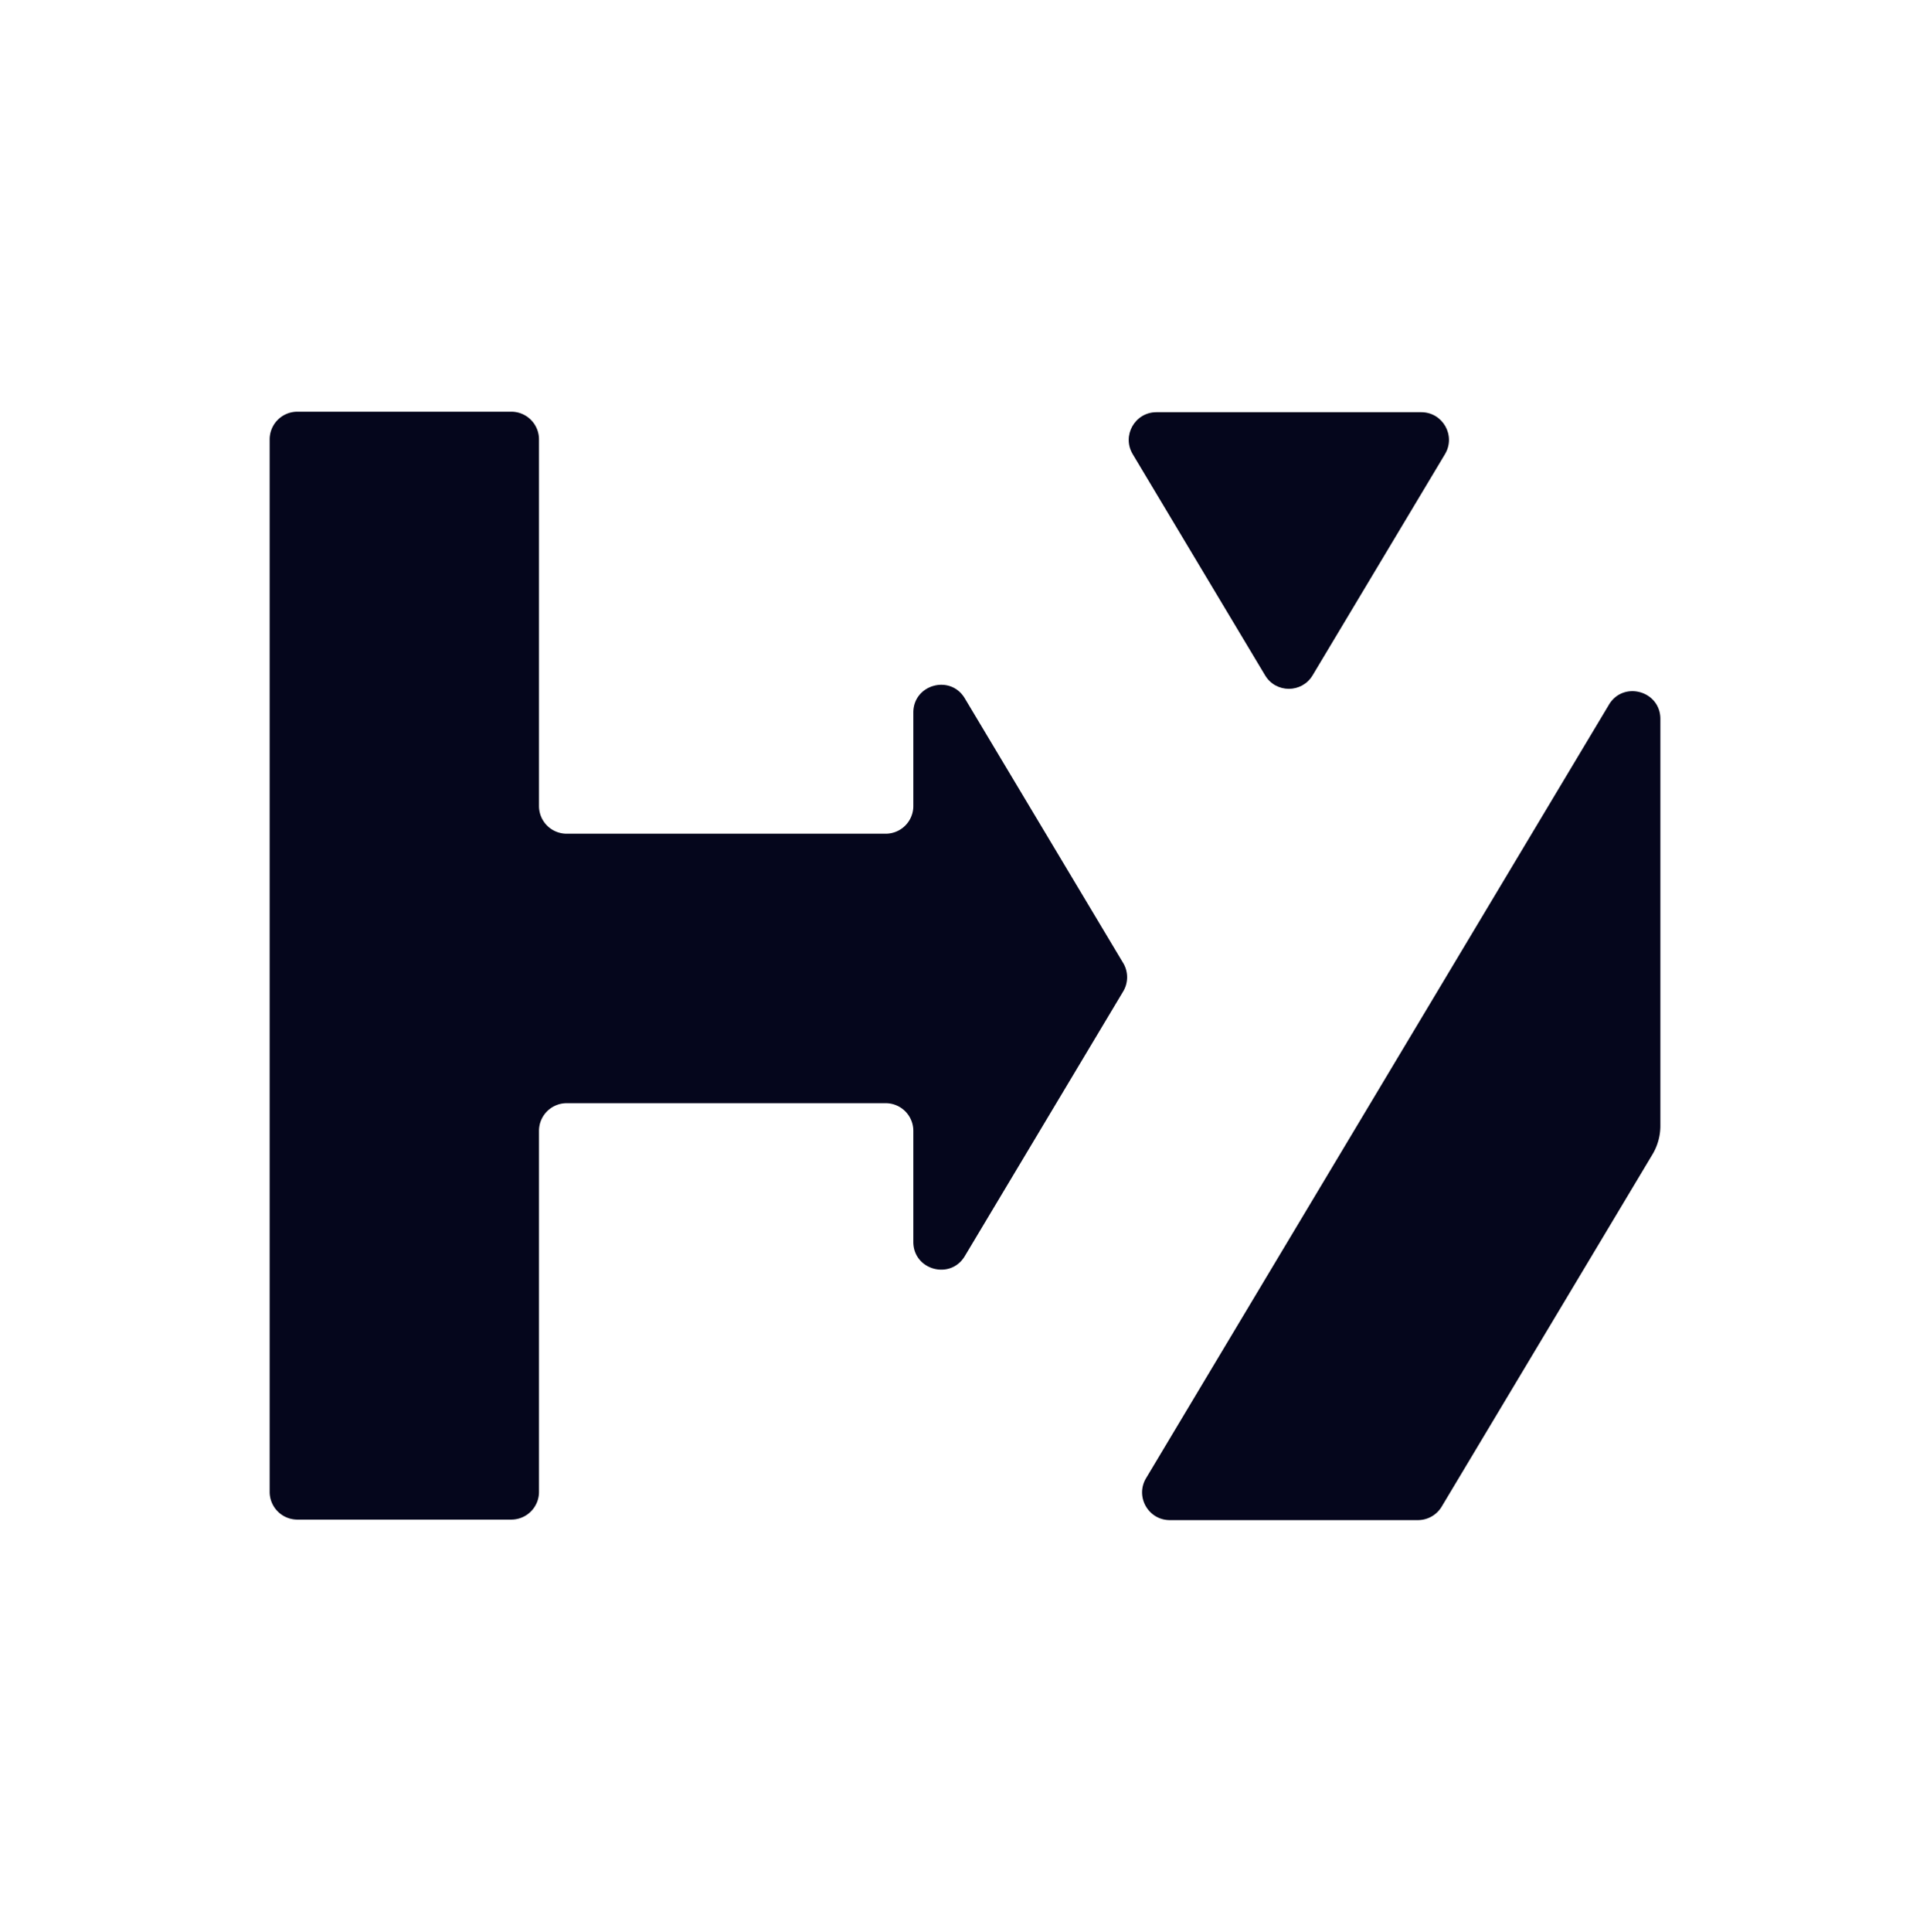 <?xml version="1.0" encoding="UTF-8"?>
<svg data-bbox="82.84 126.45 427.23 340.42" viewBox="0 0 592.9 593.32" xmlns="http://www.w3.org/2000/svg" data-type="color">
    <g>
        <path d="m345.04 295.77-48.66-81.3c-4.43-7.4-15.8-4.26-15.8 4.37v28.72a8.5 8.5 0 0 1-8.5 8.5h-98a8.5 8.5 0 0 1-8.5-8.5V134.95a8.5 8.5 0 0 0-8.5-8.5H91.34a8.5 8.5 0 0 0-8.5 8.5v323.26a8.5 8.5 0 0 0 8.5 8.5h65.74a8.5 8.5 0 0 0 8.5-8.5V347.32a8.5 8.5 0 0 1 8.5-8.5h98a8.5 8.5 0 0 1 8.5 8.5v34.11c0 8.63 11.37 11.77 15.8 4.37l48.66-81.3a8.51 8.51 0 0 0 0-8.74Z" fill="#05061c" data-color="1"/>
        <path d="m347.96 139.47 40.68 67.95c3.3 5.52 11.29 5.52 14.59 0l40.68-67.95c3.39-5.67-.69-12.87-7.3-12.87h-81.35c-6.61 0-10.69 7.2-7.3 12.87" fill="#05061c" data-color="1"/>
        <path d="M494.27 216.44 352.07 454c-3.39 5.67.69 12.87 7.3 12.87h76.22a8.51 8.51 0 0 0 7.3-4.14l64.77-108.21c1.58-2.64 2.41-5.66 2.41-8.74V220.8c0-8.63-11.37-11.77-15.8-4.37Z" fill="#05061c" data-color="1"/>
    </g>
</svg>
